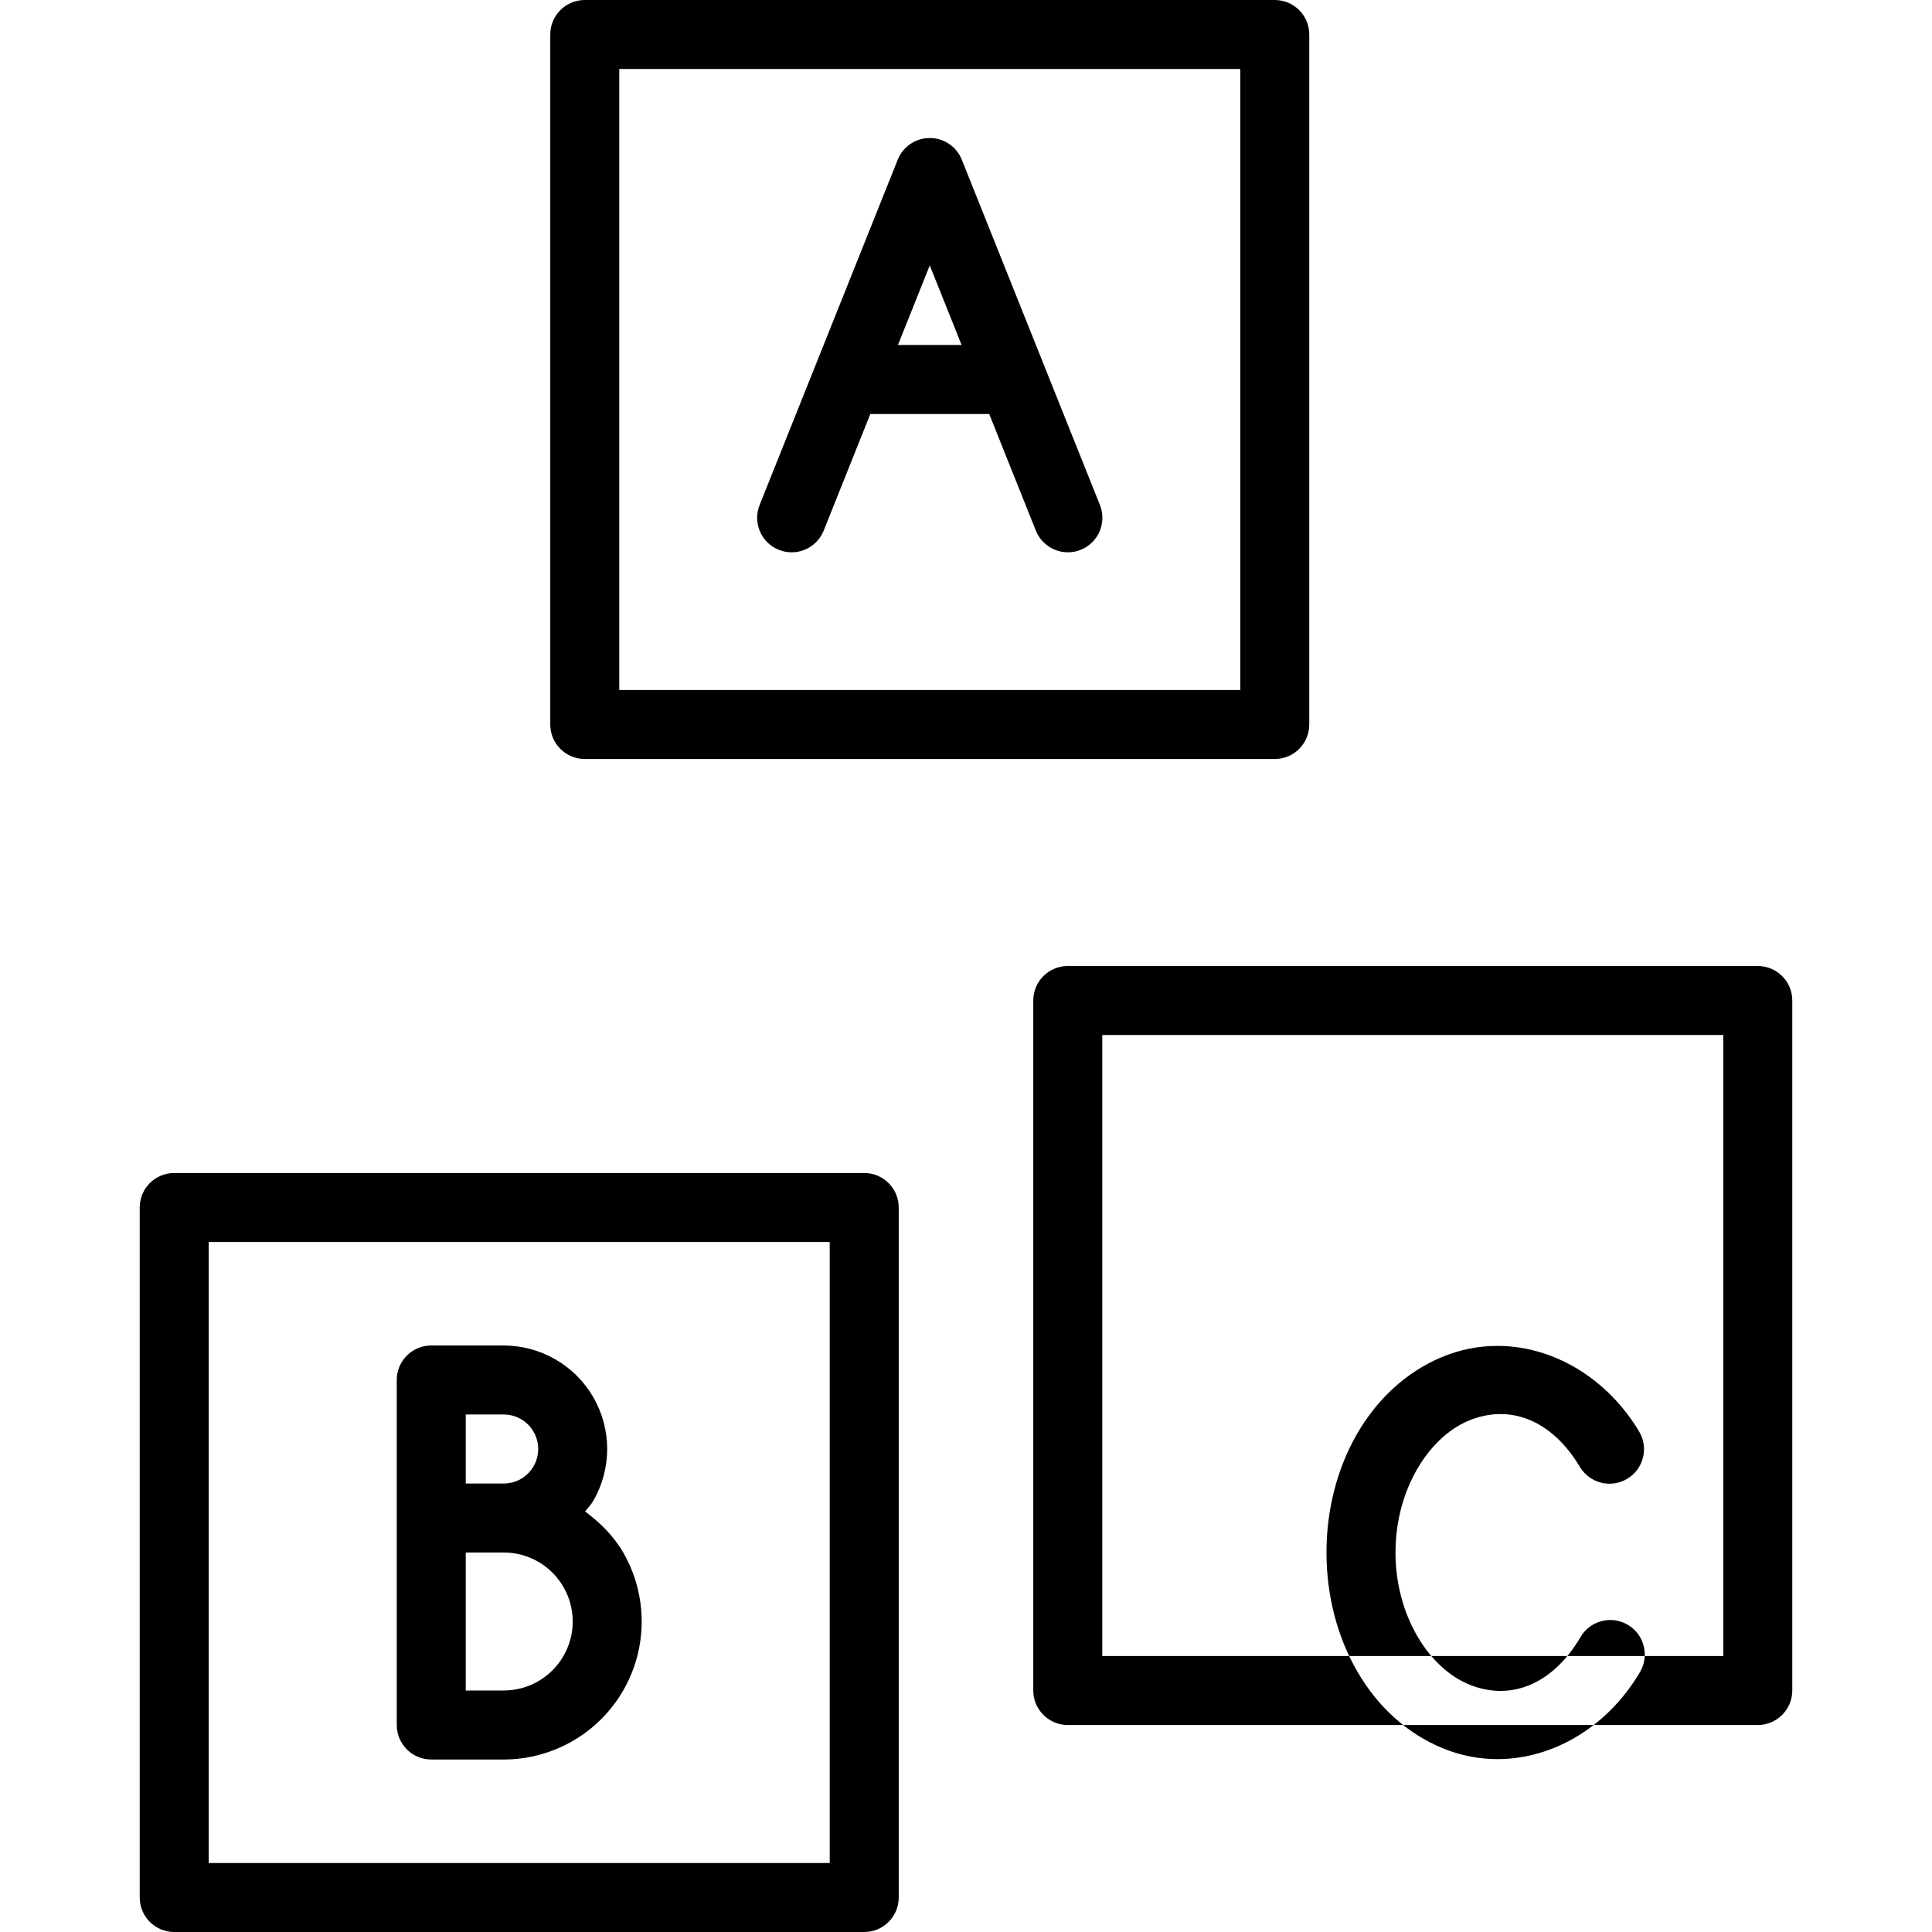 <?xml version="1.0" encoding="iso-8859-1"?>
<!-- Generator: Adobe Illustrator 18.1.1, SVG Export Plug-In . SVG Version: 6.00 Build 0)  -->
<svg version="1.1" id="Capa_1" xmlns="http://www.w3.org/2000/svg" xmlns:xlink="http://www.w3.org/1999/xlink" x="0px" y="0px"
	 viewBox="0 0 280 280" style="enable-background:new 0 0 280 280;" xml:space="preserve">
<path color-rendering="auto" image-rendering="auto" shape-rendering="auto" color-interpolation="sRGB" d="M62.5,195
	c-2.761,0-4.999,2.239-5,5v50c0,2.761,2.239,5,5,5H73c7.137,0,13.752-3.819,17.32-10c3.569-6.181,3.569-13.819,0-20
	c-1.395-2.416-3.352-4.338-5.527-5.945c0.4-0.519,0.865-0.979,1.197-1.555c2.676-4.634,2.676-10.366,0-15
	c-2.675-4.634-7.639-7.5-12.99-7.5H62.5z M67.5,205H73c1.794,0,3.433,0.946,4.33,2.5c0.897,1.554,0.897,3.446,0,5S74.794,215,73,215
	h-5.5V205z M67.5,225H73c3.581,0,6.87,1.899,8.66,5c1.791,3.101,1.791,6.899,0,10c-1.79,3.101-5.079,5-8.66,5h-5.5V225z M25.25,170
	c-2.761,0-5,2.239-5,5v100c0,2.761,2.239,5,5,5h100c2.761,0,5-2.239,5-5V175c0-2.761-2.239-5-5-5H25.25z M30.25,180h90v90h-90V180z
	 M217.164,254.945c-2.687,0.019-5.403-0.481-8.037-1.559c-10.534-4.312-16.844-15.793-16.883-28.275
	c-0.04-12.483,6.195-24.011,16.694-28.42c10.499-4.409,22.39,0.418,28.58,10.715c1.449,2.351,0.717,5.432-1.634,6.88
	c-2.351,1.449-5.432,0.717-6.88-1.634c-0.019-0.031-0.038-0.062-0.056-0.094c-4.166-6.931-10.294-9.1-16.136-6.646
	c-5.843,2.453-10.595,10.102-10.567,19.168c0.03,9.066,4.822,16.657,10.67,19.051c5.849,2.394,11.98,0.166,16.108-6.812
	c1.362-2.403,4.413-3.246,6.816-1.884s3.246,4.414,1.884,6.816c-0.03,0.053-0.061,0.106-0.094,0.158
	C233.038,250.169,225.227,254.889,217.164,254.945L217.164,254.945z M154.75,140c-2.761,0-5,2.239-5,5v100c0,2.761,2.239,5,5,5h100
	c2.761,0,5-2.239,5-5V145c0-2.761-2.239-5-5-5H154.75z M159.75,150h90v90h-90V150z M134.699,20.002
	c-2.025,0.02-3.839,1.26-4.592,3.141l-20,50c-1.05,2.554,0.169,5.476,2.723,6.526c2.554,1.05,5.476-0.169,6.526-2.723
	c0.012-0.029,0.024-0.059,0.035-0.089L126.134,60h17.231l6.742,16.857c1.001,2.574,3.9,3.849,6.473,2.847s3.848-3.9,2.847-6.473
	c-0.012-0.03-0.023-0.059-0.035-0.089l-20-50C138.625,21.228,136.761,19.98,134.699,20.002L134.699,20.002z M134.749,38.464
	L139.363,50h-9.227L134.749,38.464L134.749,38.464z M84.749,0c-2.761,0-5,2.239-5,5v100c0,2.761,2.239,5,5,5h100
	c2.761,0,5-2.239,5-5V5c0-2.761-2.239-5-5-5H84.749z M89.749,10h90v90h-90V10z"/>
<g>
</g>
<g>
</g>
<g>
</g>
<g>
</g>
<g>
</g>
<g>
</g>
<g>
</g>
<g>
</g>
<g>
</g>
<g>
</g>
<g>
</g>
<g>
</g>
<g>
</g>
<g>
</g>
<g>
</g>
</svg>
